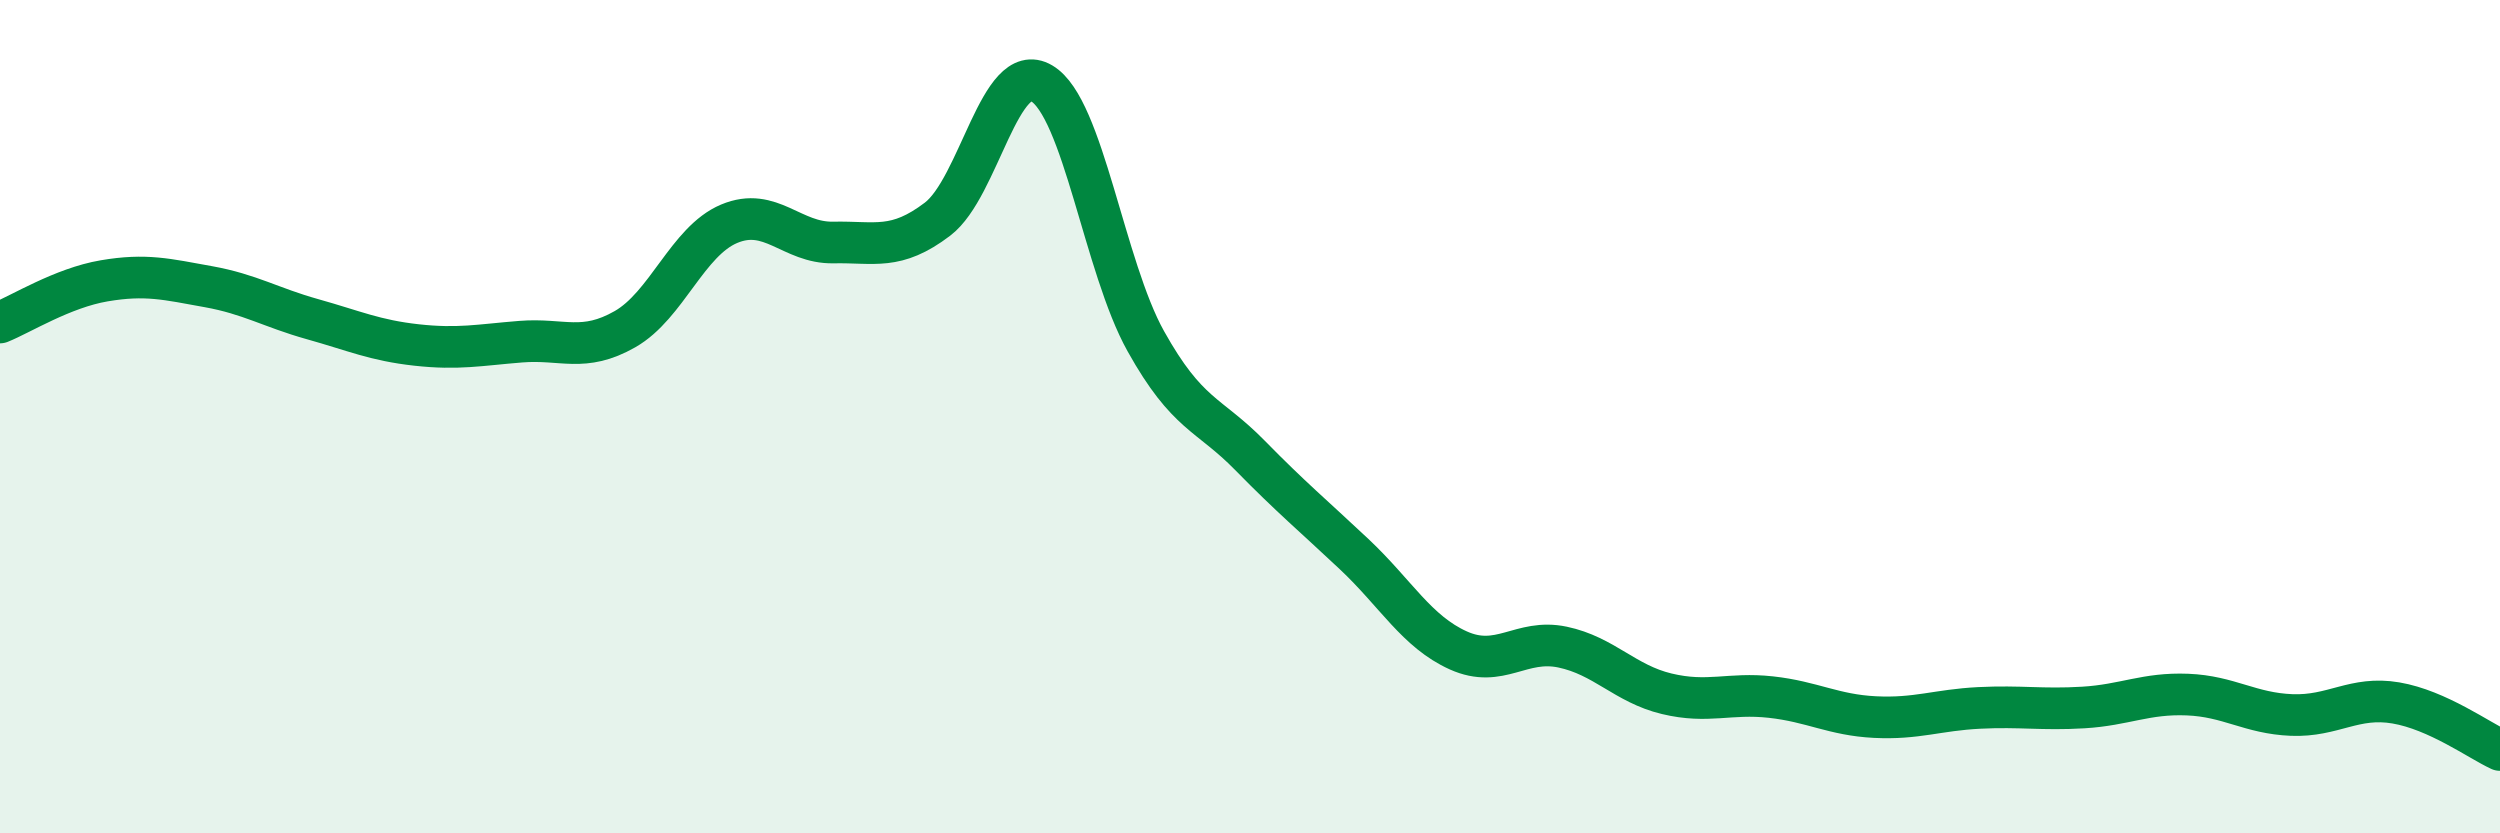
    <svg width="60" height="20" viewBox="0 0 60 20" xmlns="http://www.w3.org/2000/svg">
      <path
        d="M 0,7.74 C 0.5,7.54 1.5,6.91 2.5,6.74 C 3.5,6.57 4,6.7 5,6.88 C 6,7.06 6.5,7.38 7.5,7.66 C 8.5,7.94 9,8.17 10,8.28 C 11,8.39 11.5,8.28 12.5,8.2 C 13.5,8.12 14,8.47 15,7.9 C 16,7.33 16.5,5.79 17.5,5.37 C 18.5,4.95 19,5.84 20,5.82 C 21,5.8 21.5,6.02 22.5,5.26 C 23.5,4.5 24,1.41 25,2 C 26,2.59 26.5,6.4 27.5,8.19 C 28.5,9.98 29,9.91 30,10.93 C 31,11.95 31.5,12.36 32.5,13.3 C 33.5,14.24 34,15.16 35,15.61 C 36,16.06 36.5,15.32 37.5,15.53 C 38.5,15.74 39,16.41 40,16.65 C 41,16.89 41.5,16.62 42.5,16.73 C 43.5,16.84 44,17.16 45,17.21 C 46,17.26 46.5,17.04 47.5,16.99 C 48.5,16.94 49,17.04 50,16.98 C 51,16.92 51.5,16.63 52.5,16.67 C 53.5,16.71 54,17.12 55,17.16 C 56,17.2 56.5,16.7 57.5,16.87 C 58.5,17.04 59.5,17.77 60,18L60 20L0 20Z"
        fill="#008740"
        opacity="0.1"
        stroke-linecap="round"
        stroke-linejoin="round"
      />
      <path
        d="M 0,7.74 C 0.5,7.54 1.5,6.91 2.5,6.74 C 3.5,6.57 4,6.7 5,6.88 C 6,7.06 6.5,7.38 7.5,7.66 C 8.5,7.94 9,8.17 10,8.28 C 11,8.39 11.5,8.28 12.5,8.2 C 13.5,8.12 14,8.47 15,7.9 C 16,7.33 16.5,5.79 17.5,5.37 C 18.5,4.95 19,5.84 20,5.82 C 21,5.8 21.5,6.02 22.5,5.26 C 23.5,4.5 24,1.41 25,2 C 26,2.59 26.5,6.4 27.5,8.19 C 28.5,9.98 29,9.91 30,10.93 C 31,11.95 31.5,12.36 32.5,13.3 C 33.5,14.24 34,15.16 35,15.61 C 36,16.06 36.5,15.32 37.5,15.53 C 38.5,15.74 39,16.41 40,16.65 C 41,16.89 41.5,16.62 42.5,16.73 C 43.5,16.84 44,17.16 45,17.21 C 46,17.26 46.5,17.04 47.5,16.99 C 48.5,16.94 49,17.04 50,16.98 C 51,16.92 51.5,16.63 52.5,16.67 C 53.5,16.71 54,17.12 55,17.16 C 56,17.2 56.5,16.7 57.5,16.87 C 58.5,17.04 59.5,17.77 60,18"
        stroke="#008740"
        stroke-width="1"
        fill="none"
        stroke-linecap="round"
        stroke-linejoin="round"
      />
    </svg>
  